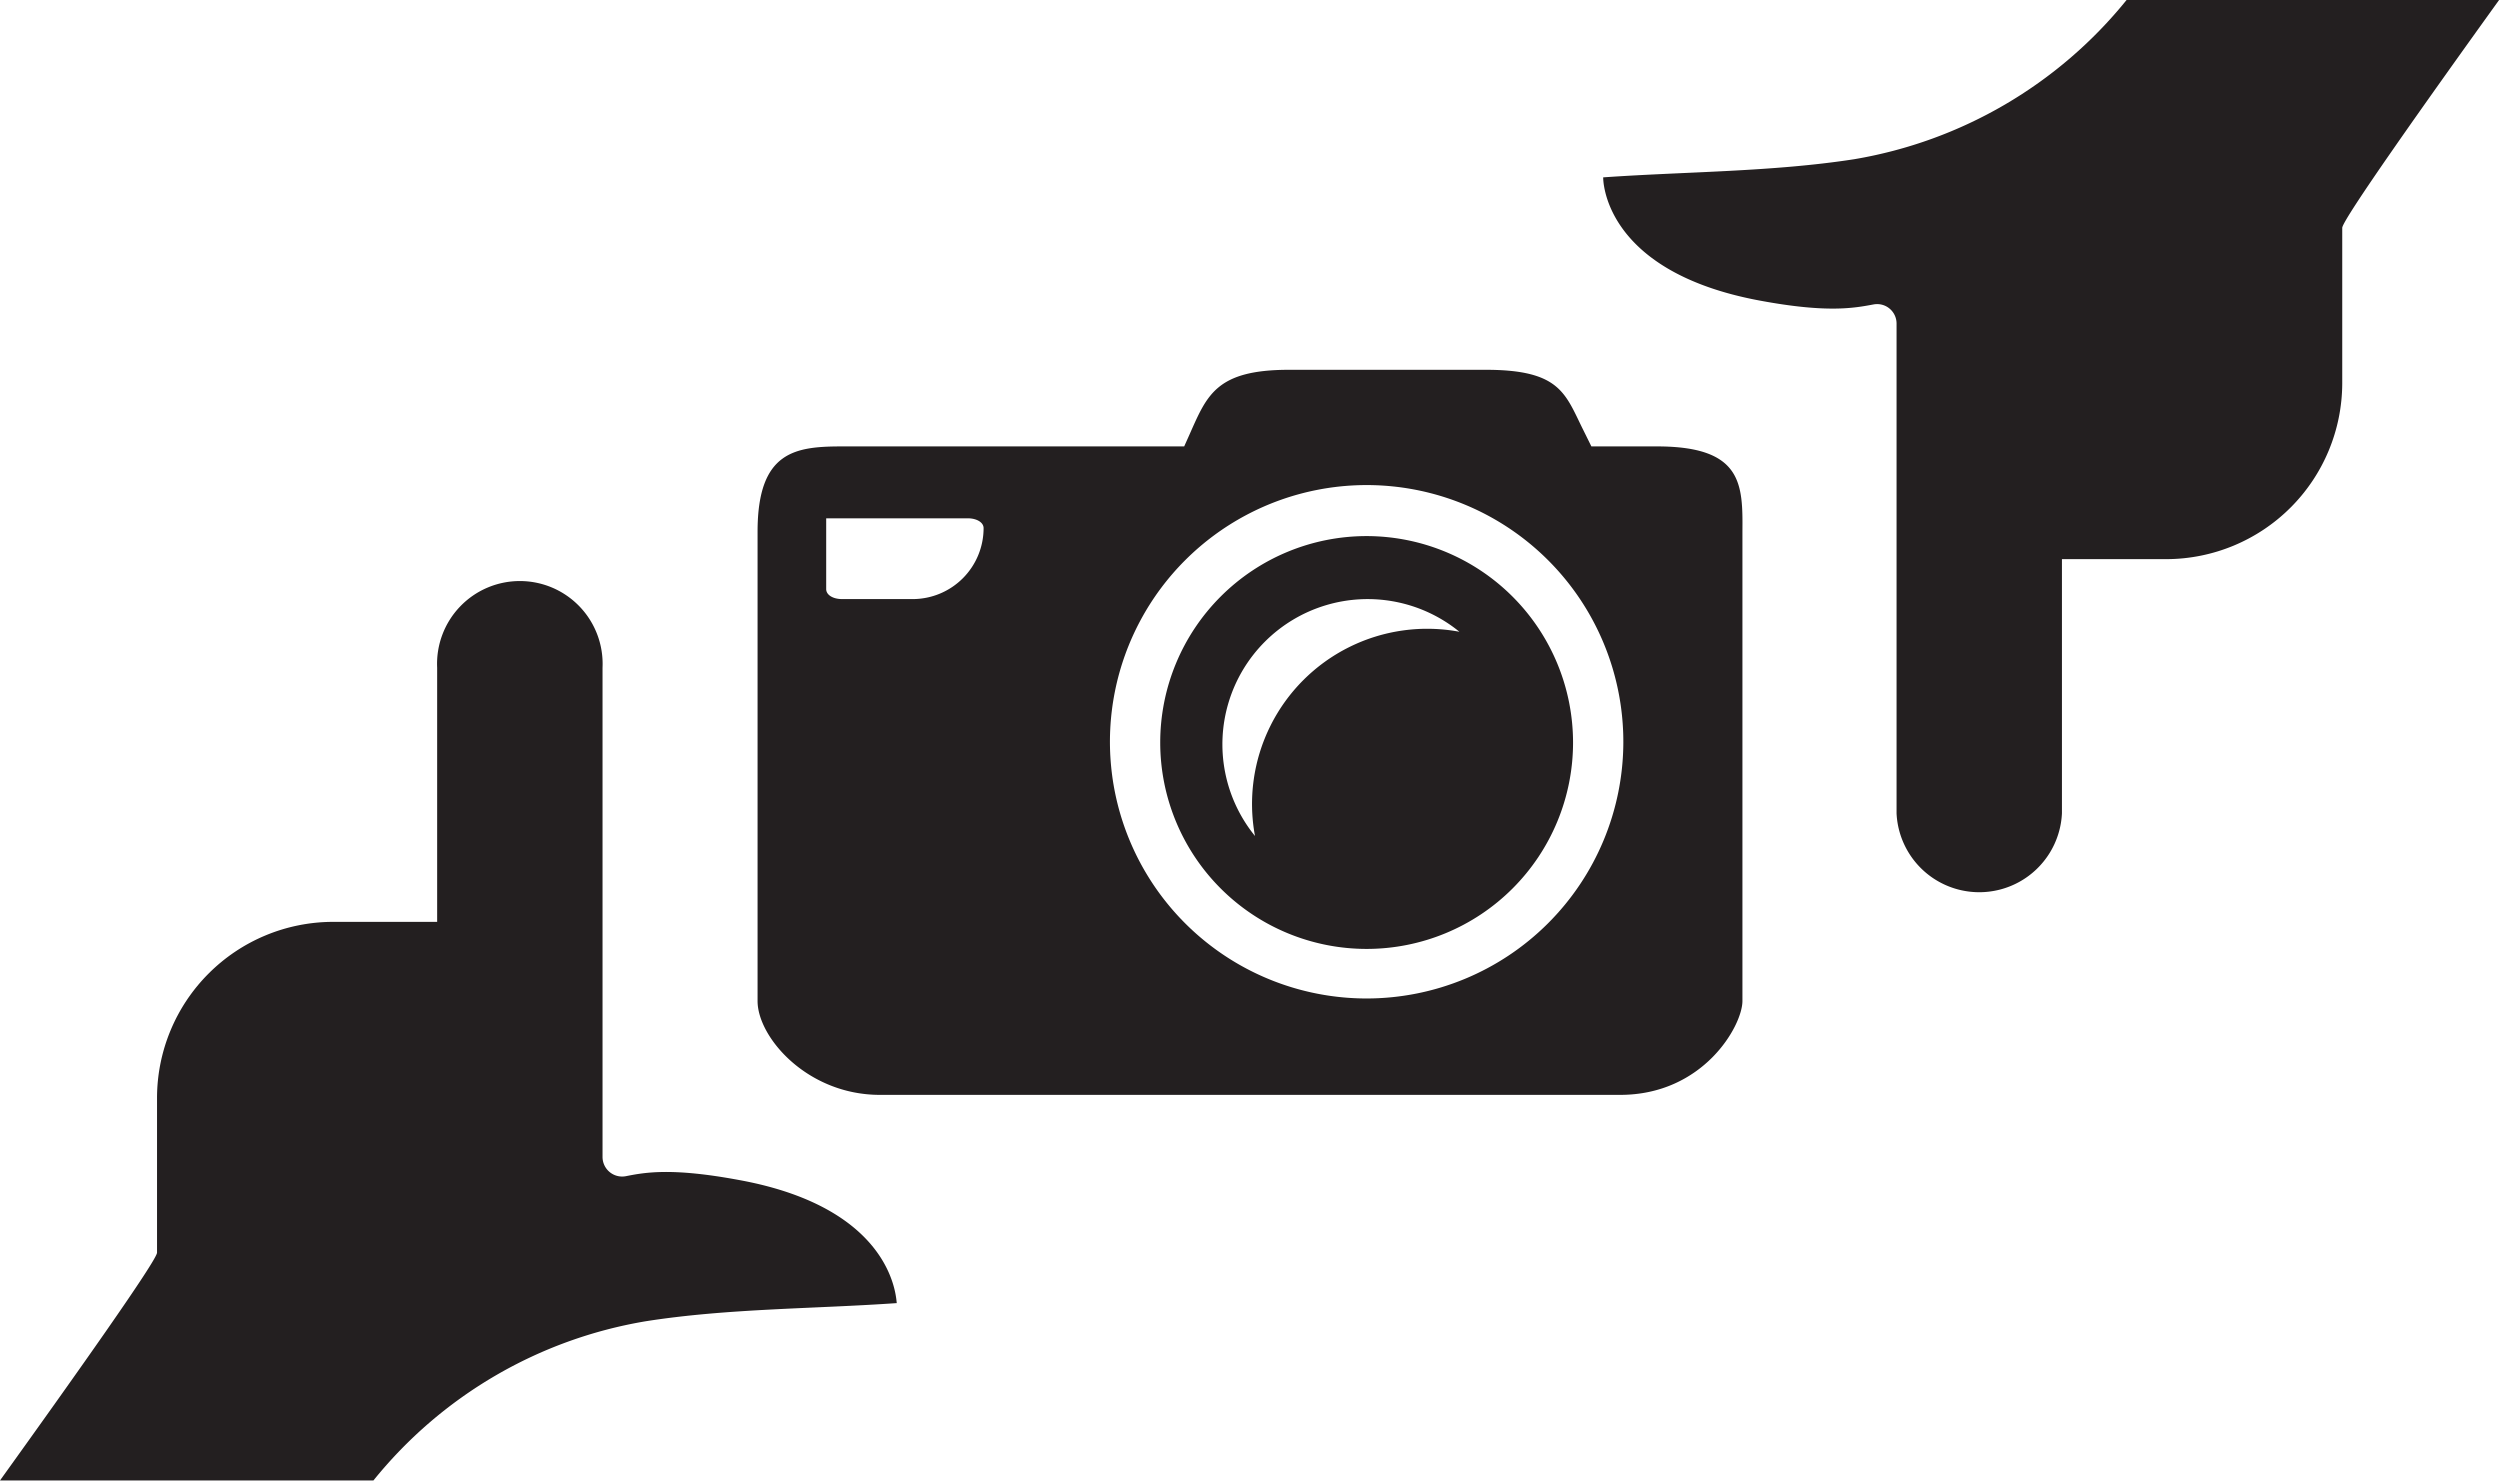 <svg xmlns="http://www.w3.org/2000/svg" viewBox="0 0 137.71 81.58"><defs><style>.cls-1{fill:#231f20;}</style></defs><title>Asset 56</title><g id="Layer_2" data-name="Layer 2"><g id="Illustrations"><path class="cls-1" d="M40.71,65c-3.71-.69-5.18-.42-6.24-.21a1.08,1.08,0,0,1-1.28-1.06V36.78a4.56,4.56,0,1,0-9.11,0v14H18.32a9.71,9.71,0,0,0-9.67,9.68V69c0,.42-4.52,6.8-8.65,12.55H20.57a24.47,24.47,0,0,1,15-8.77c4.51-.71,9.27-.68,13.83-1C49.35,71.77,49.46,66.6,40.71,65Z"/><path class="cls-1" d="M117.14,0a24.52,24.52,0,0,1-15,8.77c-4.51.7-9.26.68-13.83,1,0,0-.11,5.17,8.64,6.79,3.71.69,5.18.41,6.25.21a1.07,1.07,0,0,1,1.27,1.06V44.8a4.56,4.56,0,0,0,9.11,0v-14h5.76a9.71,9.71,0,0,0,9.68-9.67V12.55c0-.43,4.51-6.81,8.64-12.55Z"/><path class="cls-1" d="M91.28,24.59H87.66l-.44-.89c-1-2-1.25-3.33-5.37-3.33H71c-4,0-4.51,1.39-5.47,3.55l-.3.67H46.44c-2.6,0-4.71.22-4.71,4.7V55.14c0,2,2.74,5.17,6.74,5.17H89.24c4.6,0,6.74-3.82,6.74-5.17V29.29C96,26.69,96,24.59,91.28,24.59ZM50.28,33H46.39c-.51,0-.88-.23-.88-.55v-3.9H53.3c.51,0,.88.23.88.54A3.91,3.91,0,0,1,50.28,33Zm25,22A14.14,14.14,0,1,1,89.42,40.9,14.15,14.15,0,0,1,75.28,55Z"/><path class="cls-1" d="M75.28,29.53A11.37,11.37,0,1,0,86.65,40.9,11.38,11.38,0,0,0,75.28,29.53ZM69.13,46.05A8,8,0,0,1,80.39,34.8,9.65,9.65,0,0,0,69.13,46.05Z"/></g></g></svg>